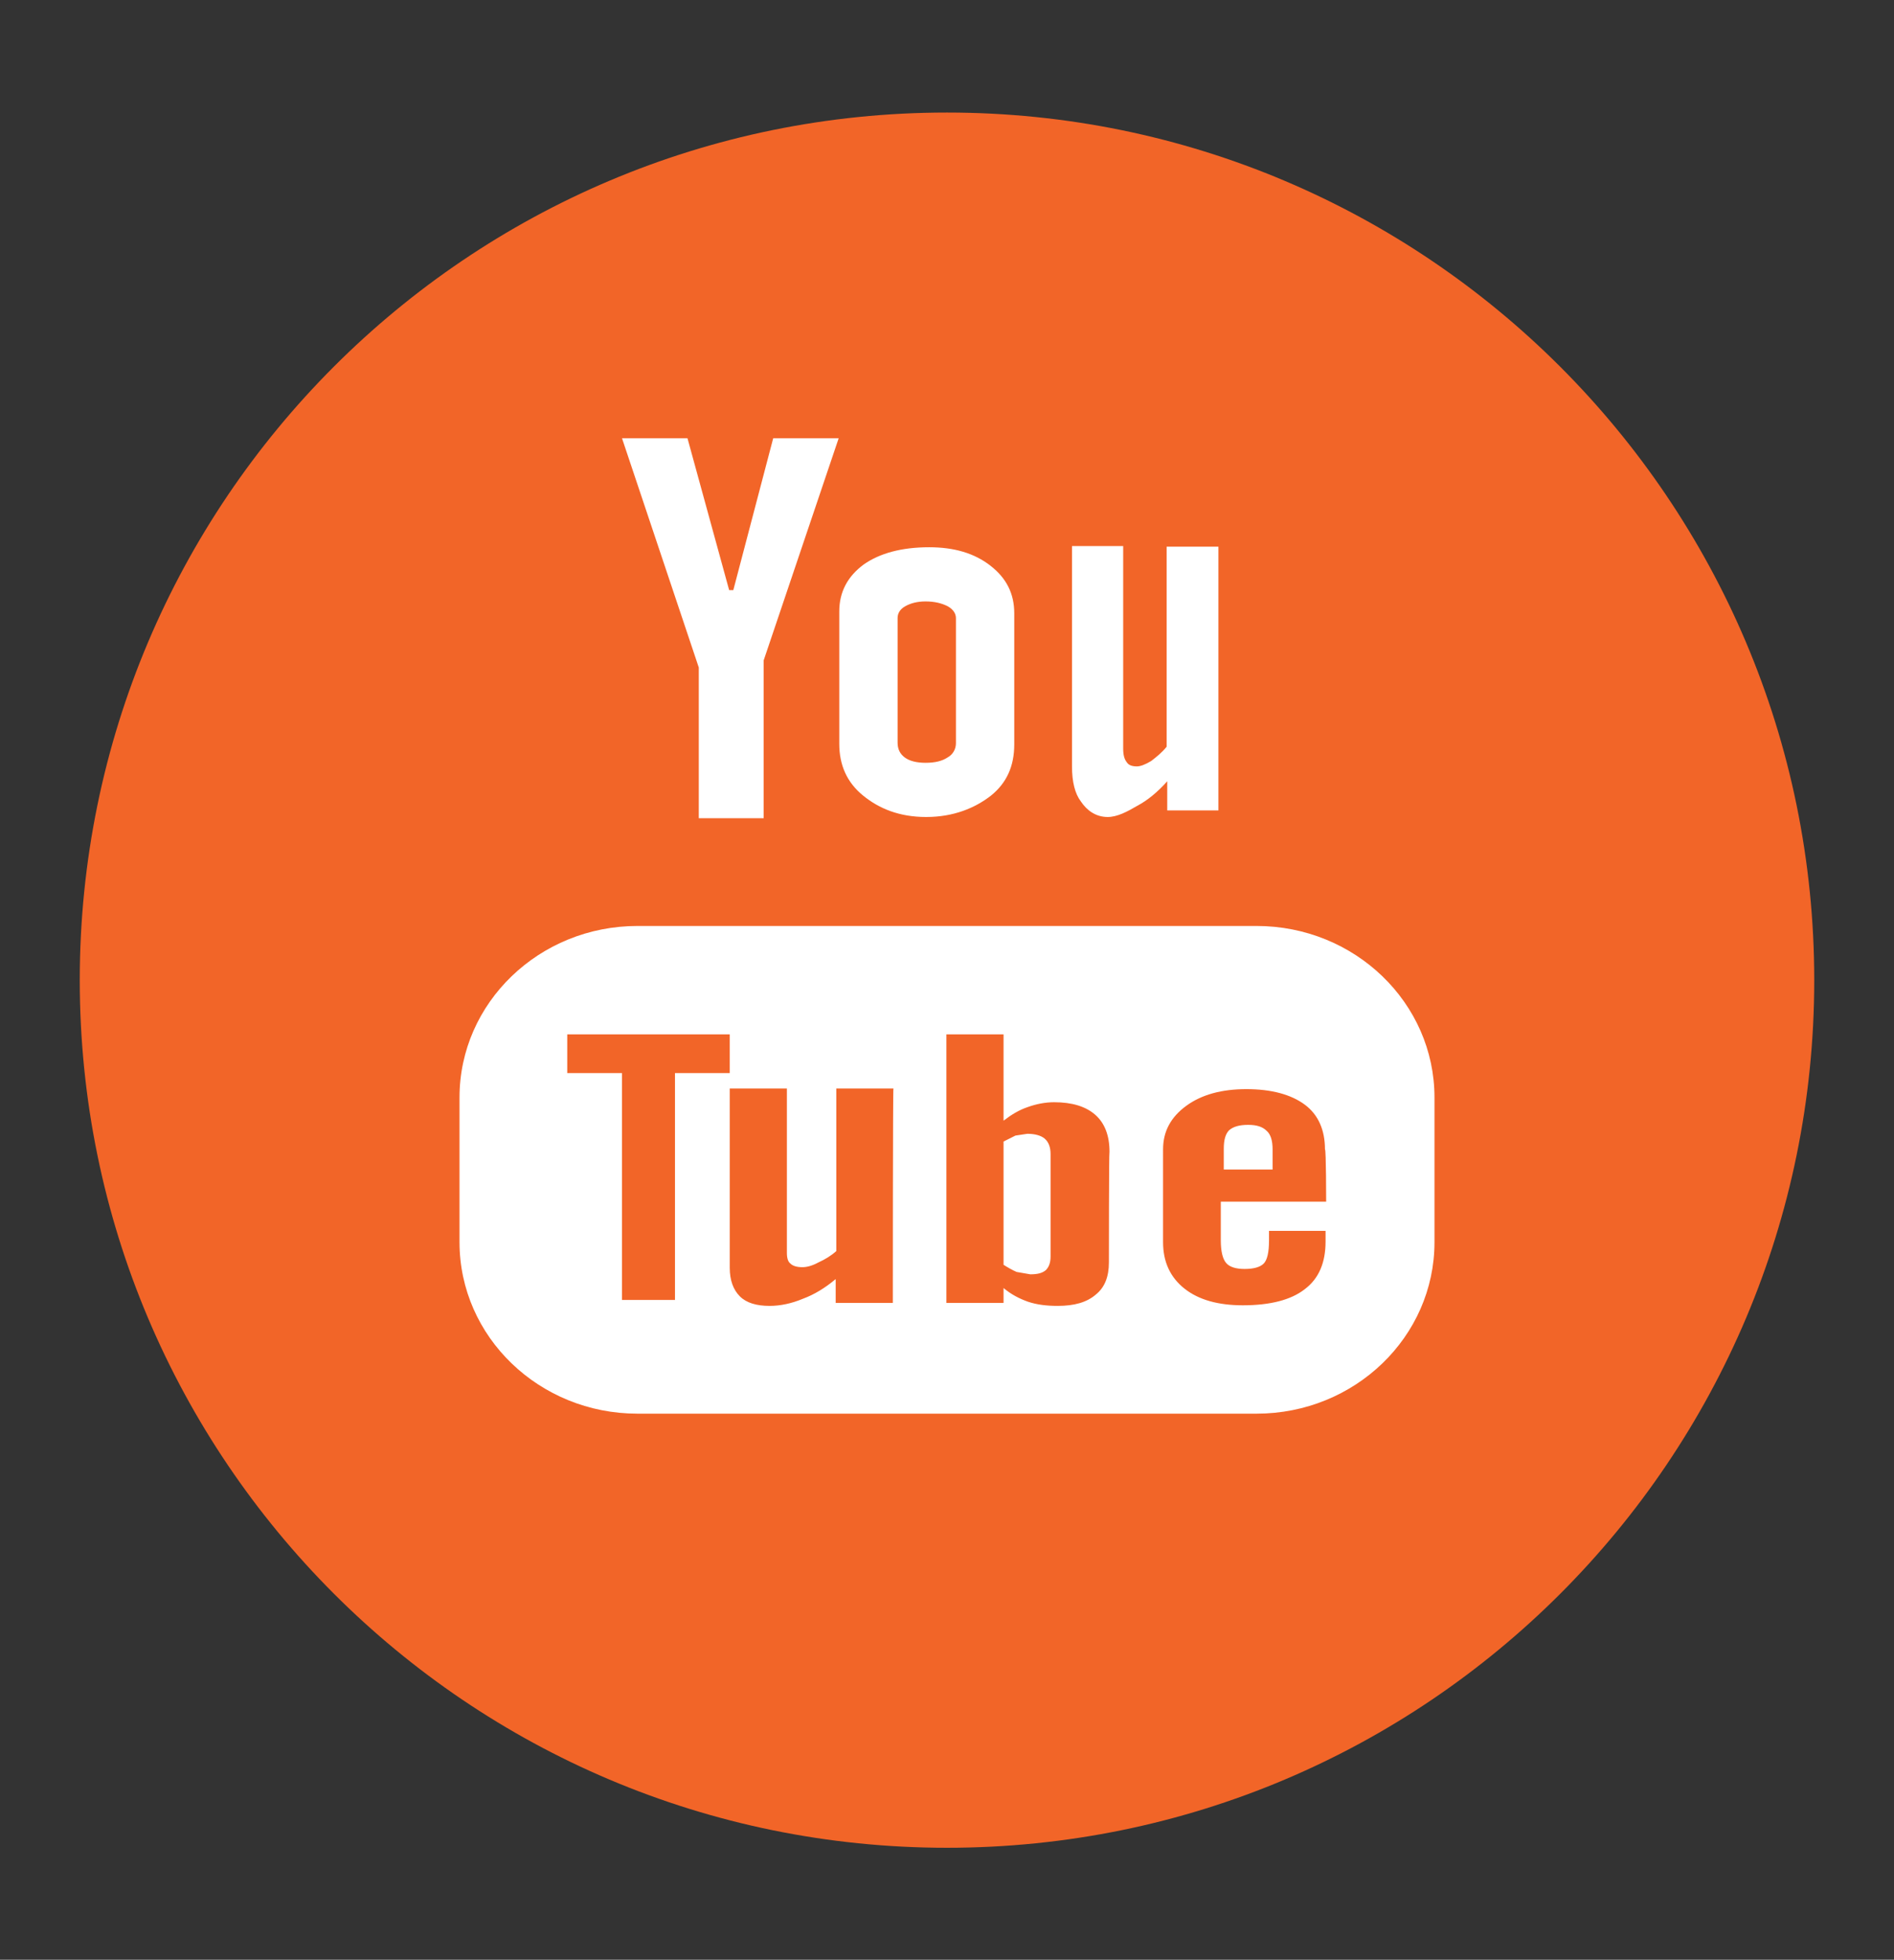 <?xml version="1.0" encoding="UTF-8"?> <!-- Generator: Adobe Illustrator 24.0.0, SVG Export Plug-In . SVG Version: 6.00 Build 0) --> <svg xmlns="http://www.w3.org/2000/svg" xmlns:xlink="http://www.w3.org/1999/xlink" id="Layer_1" x="0px" y="0px" viewBox="0 0 318.2 329.1" style="enable-background:new 0 0 318.2 329.1;" xml:space="preserve"><rect x="0" y="0" width="318.2" height="329.1" fill="#333333" stroke="none"/> <style type="text/css"> .st0{fill:#F26528;} .st1{fill:#FFFFFF;} </style> <g> <path class="st0" d="M159.1,18.9c80.4,0,145.7,65.2,145.7,145.7s-65.2,145.7-145.7,145.7S13.4,245,13.4,164.6S78.6,18.9,159.1,18.9 z"></path> <path class="st1" d="M155.6,137.2c4.6,0,8.2-1.5,10.9-3.6c2.6-2.1,3.9-4.9,3.9-8.6V103c0-3.3-1.3-5.9-4-8 c-2.7-2.1-6.1-3.1-10.3-3.1c-4.6,0-8.3,1-11,2.9c-2.7,2-4.1,4.6-4.1,7.9v22.2c0,3.6,1.3,6.5,4,8.7S151.1,137.2,155.6,137.2z M150.8,103.8c0-0.8,0.4-1.5,1.3-2c0.9-0.5,2-0.8,3.4-0.8c1.5,0,2.7,0.3,3.7,0.8c0.9,0.5,1.4,1.2,1.4,2v21c0,1-0.5,1.9-1.4,2.4 c-0.9,0.6-2.1,0.9-3.7,0.9c-1.5,0-2.7-0.3-3.5-0.9c-0.8-0.6-1.2-1.4-1.2-2.5V103.8z M186.1,137.2c1.6,0,3.3-0.9,5-1.9 c1.7-0.9,3.4-2.3,5-4.1v4.9h8.6V91.8H196v33.6c-0.8,1-1.7,1.7-2.6,2.4c-1,0.6-1.8,0.9-2.4,0.9c-0.8,0-1.4-0.2-1.7-0.7 c-0.4-0.5-0.6-1.2-0.6-2.3v-34h-8.6v37c0,2.6,0.5,4.6,1.5,5.9C182.6,136.1,184.1,137.2,186.1,137.2z M211.1,155.5h-104 c-16.5,0-29.9,12.9-29.9,28.8v24.3c0,15.9,13.4,28.8,29.9,28.8h104c16.5,0,29.9-12.9,29.9-28.8v-24.3 C241,168.4,227.6,155.5,211.1,155.5z M122.6,180.2h-9.2v38.1h-8.9v-38.1h-9.2v-6.5h27.3C122.6,173.7,122.6,180.2,122.6,180.2z M150,218.8h-9.6v-4c-1.8,1.5-3.6,2.6-5.5,3.3c-1.9,0.8-3.8,1.2-5.6,1.2c-2.2,0-3.9-0.5-5-1.6c-1.1-1.1-1.7-2.7-1.7-4.8v-30.1h9.6 v27.6c0,0.9,0.2,1.5,0.6,1.8c0.4,0.4,1.1,0.6,2,0.6c0.7,0,1.6-0.2,2.7-0.8c1.1-0.5,2.1-1.1,3-1.9v-27.3h9.6 C150,182.8,150,218.8,150,218.8z M186.3,212c0,2.4-0.7,4.2-2.2,5.4c-1.5,1.3-3.6,1.9-6.4,1.9c-1.9,0-3.5-0.2-5-0.7 c-1.4-0.5-2.8-1.2-4.1-2.3v2.5h-9.6v-45.1h9.6v14.5c1.3-1,2.6-1.8,4.1-2.3c1.4-0.5,2.9-0.8,4.4-0.8c3,0,5.3,0.7,6.9,2.1 c1.6,1.4,2.4,3.5,2.4,6.2C186.3,193.5,186.3,212,186.3,212z M222.8,201.8h-17.7v6.5c0,1.8,0.3,3.1,0.9,3.8c0.6,0.7,1.7,1,3.1,1 c1.5,0,2.6-0.3,3.2-0.9c0.6-0.6,0.9-1.9,0.9-3.9v-1.6h9.5v1.8c0,3.5-1.1,6.2-3.5,8c-2.3,1.8-5.8,2.7-10.4,2.7 c-4.1,0-7.4-0.9-9.8-2.8c-2.4-1.9-3.6-4.5-3.6-7.8V193c0-3,1.3-5.4,3.9-7.3c2.6-1.9,6-2.8,10.1-2.8c4.2,0,7.5,0.9,9.8,2.6 c2.3,1.7,3.4,4.3,3.4,7.5C222.8,193,222.8,201.8,222.8,201.8z M117.4,137.4h10.9v-26.5l12.6-37.3h-11l-6.7,25.5h-0.7l-7-25.5h-11 l12.9,38.5C117.4,112.1,117.4,137.4,117.4,137.4z M172.6,190.4l-2,0.3l-2,1v20.7c0.8,0.5,1.5,0.9,2.2,1.2l2.3,0.4 c1.2,0,2-0.2,2.6-0.7c0.5-0.5,0.8-1.2,0.8-2.3v-17.2c0-1.1-0.3-2-1-2.6C174.9,190.7,173.9,190.4,172.6,190.4z"></path> <path class="st1" d="M209.7,188.9c-1.5,0-2.5,0.3-3.2,0.9c-0.6,0.6-0.9,1.6-0.9,3.1v3.5h8.2V193c0-1.4-0.3-2.5-1-3.1 C212.1,189.2,211.1,188.9,209.7,188.9z"></path> </g> </svg> 